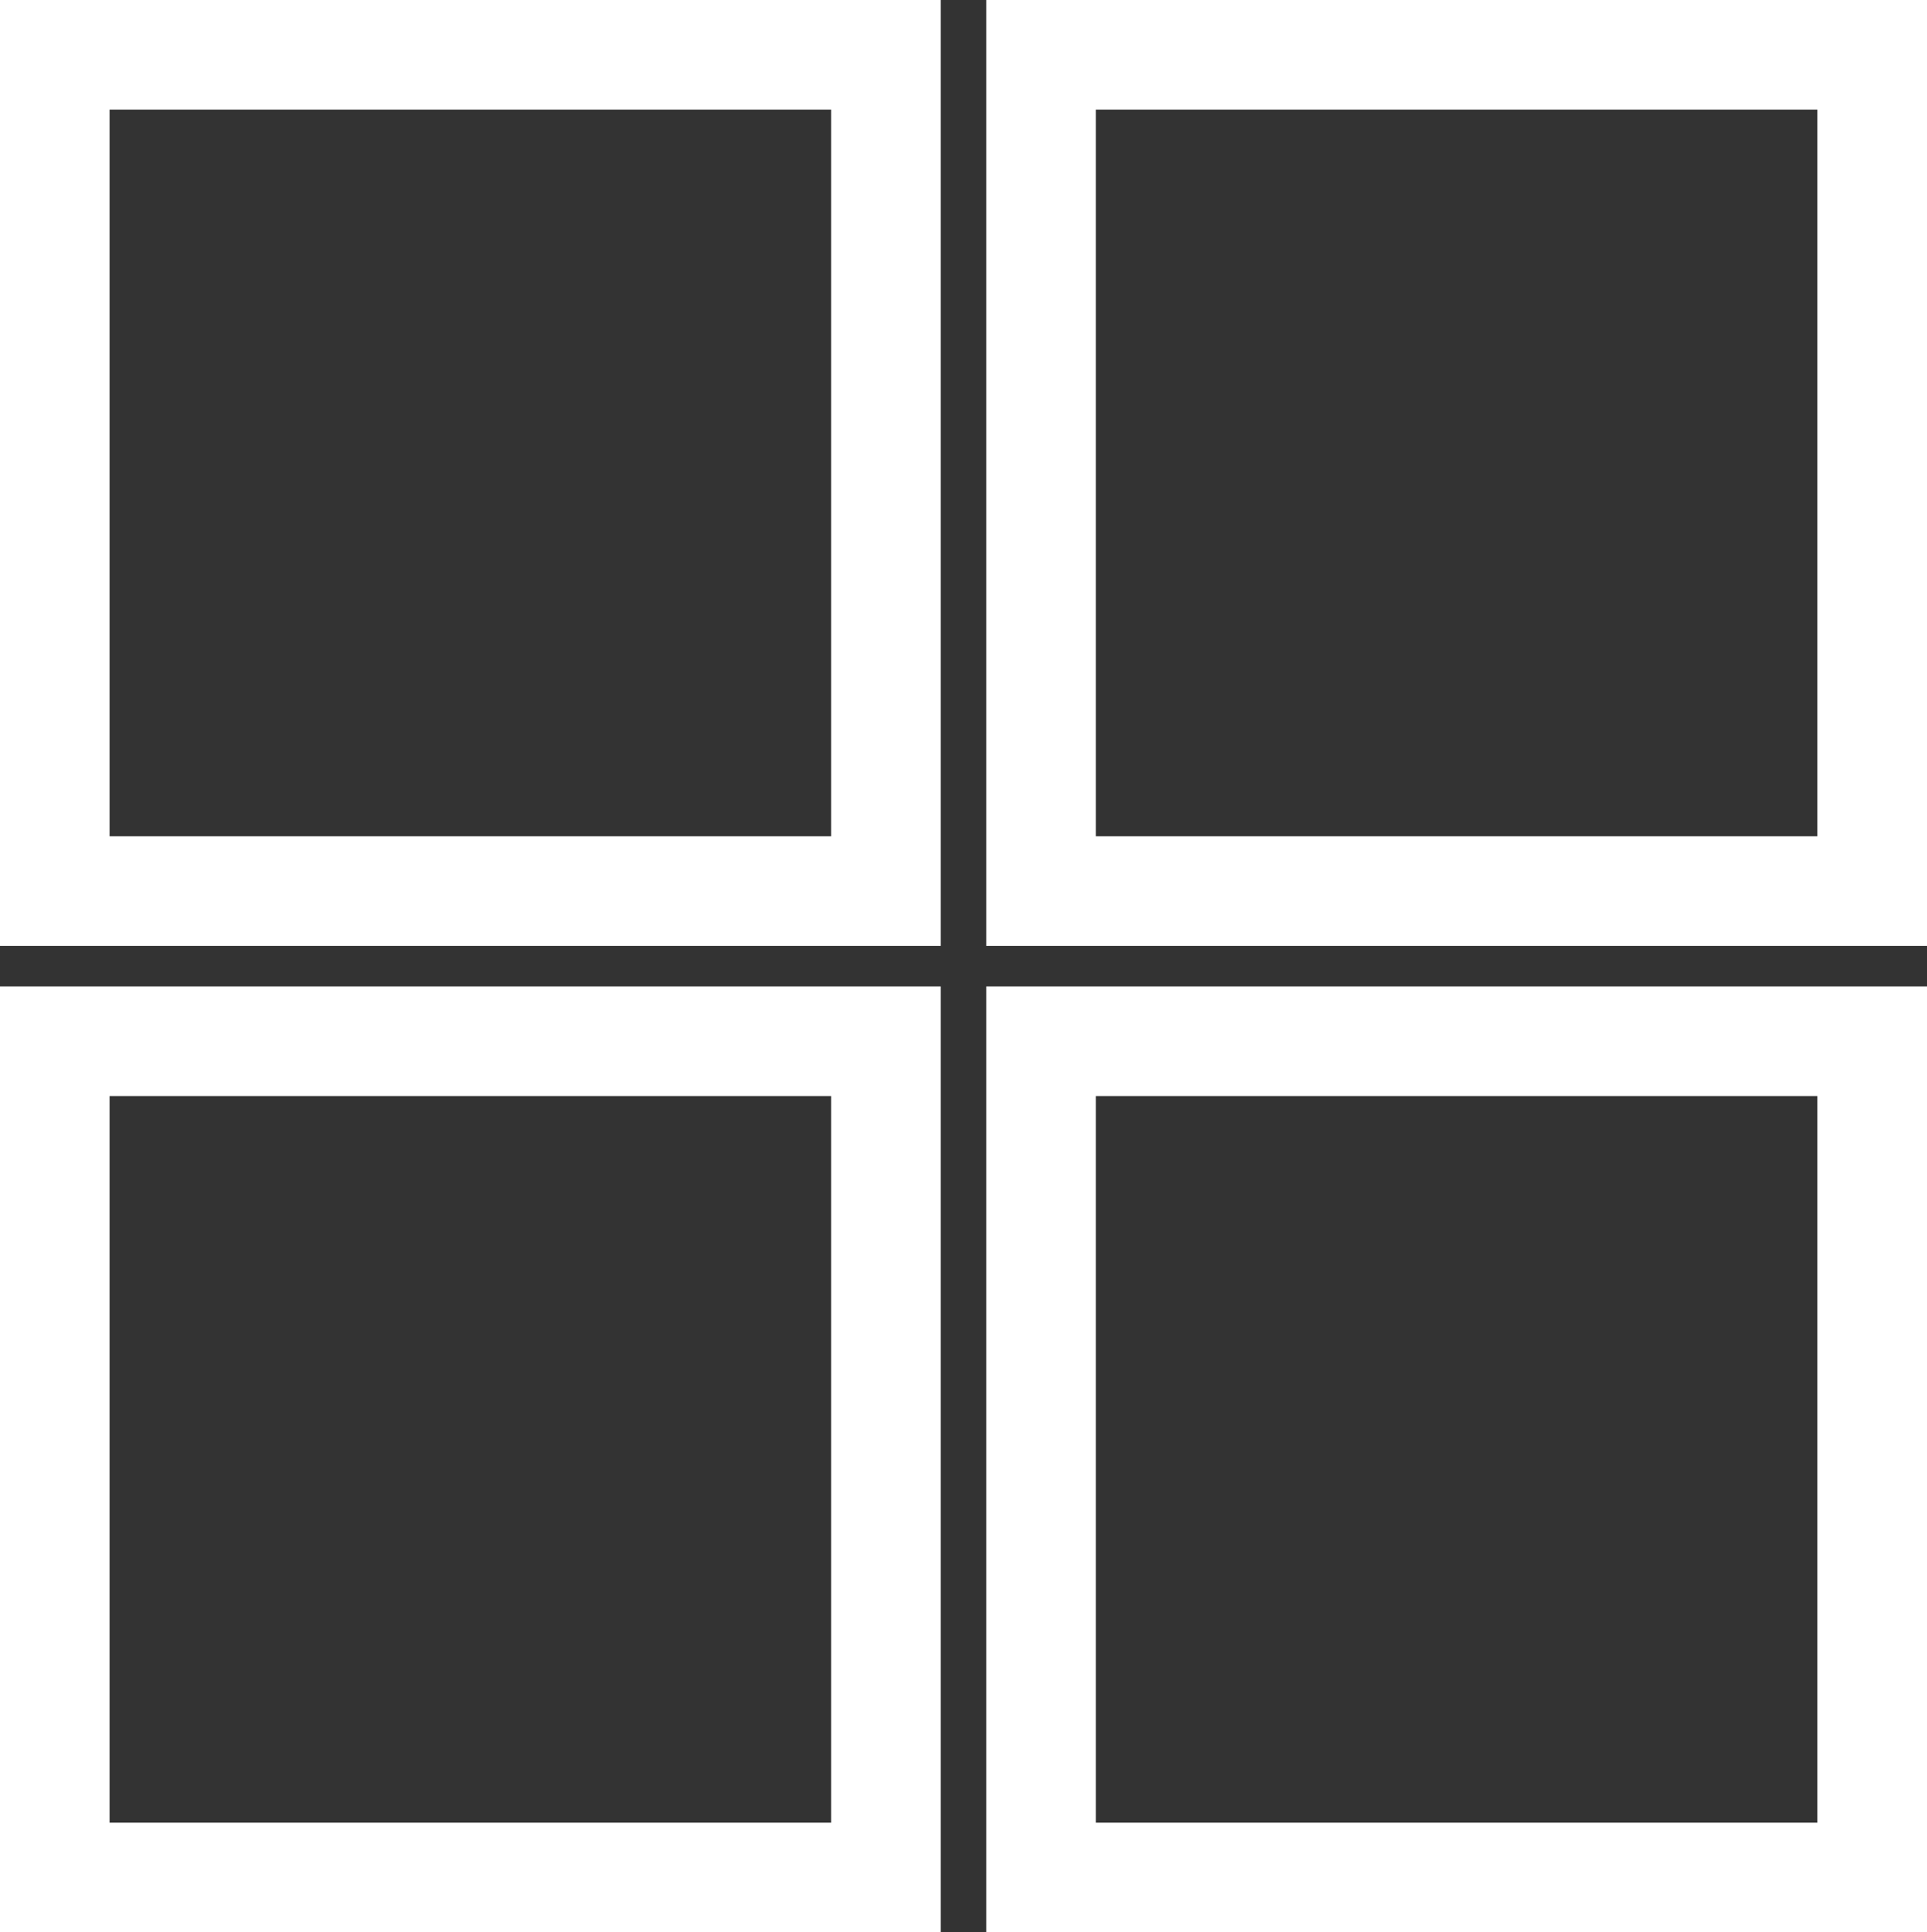 <svg id="microsoft-certificacao_c" xmlns="http://www.w3.org/2000/svg" width="35.17" height="35.26" viewBox="0 0 35.17 35.26">
  <rect x="0" y="0" width="35.17" height="35.26" fill="#333333" stroke="none"/>
  <rect id="Retângulo_1" data-name="Retângulo 1" width="15.17" height="15.26" transform="translate(1 1)" fill="none" stroke="#fff" stroke-miterlimit="10" stroke-width="2"/>
  <rect id="Retângulo_2" data-name="Retângulo 2" width="15.17" height="15.26" transform="translate(19 1)" fill="none" stroke="#fff" stroke-miterlimit="10" stroke-width="2"/>
  <rect id="Retângulo_3" data-name="Retângulo 3" width="15.17" height="15.26" transform="translate(1 19)" fill="none" stroke="#fff" stroke-miterlimit="10" stroke-width="2"/>
  <rect id="Retângulo_4" data-name="Retângulo 4" width="15.17" height="15.26" transform="translate(19 19)" fill="none" stroke="#fff" stroke-miterlimit="10" stroke-width="2"/>
</svg>
